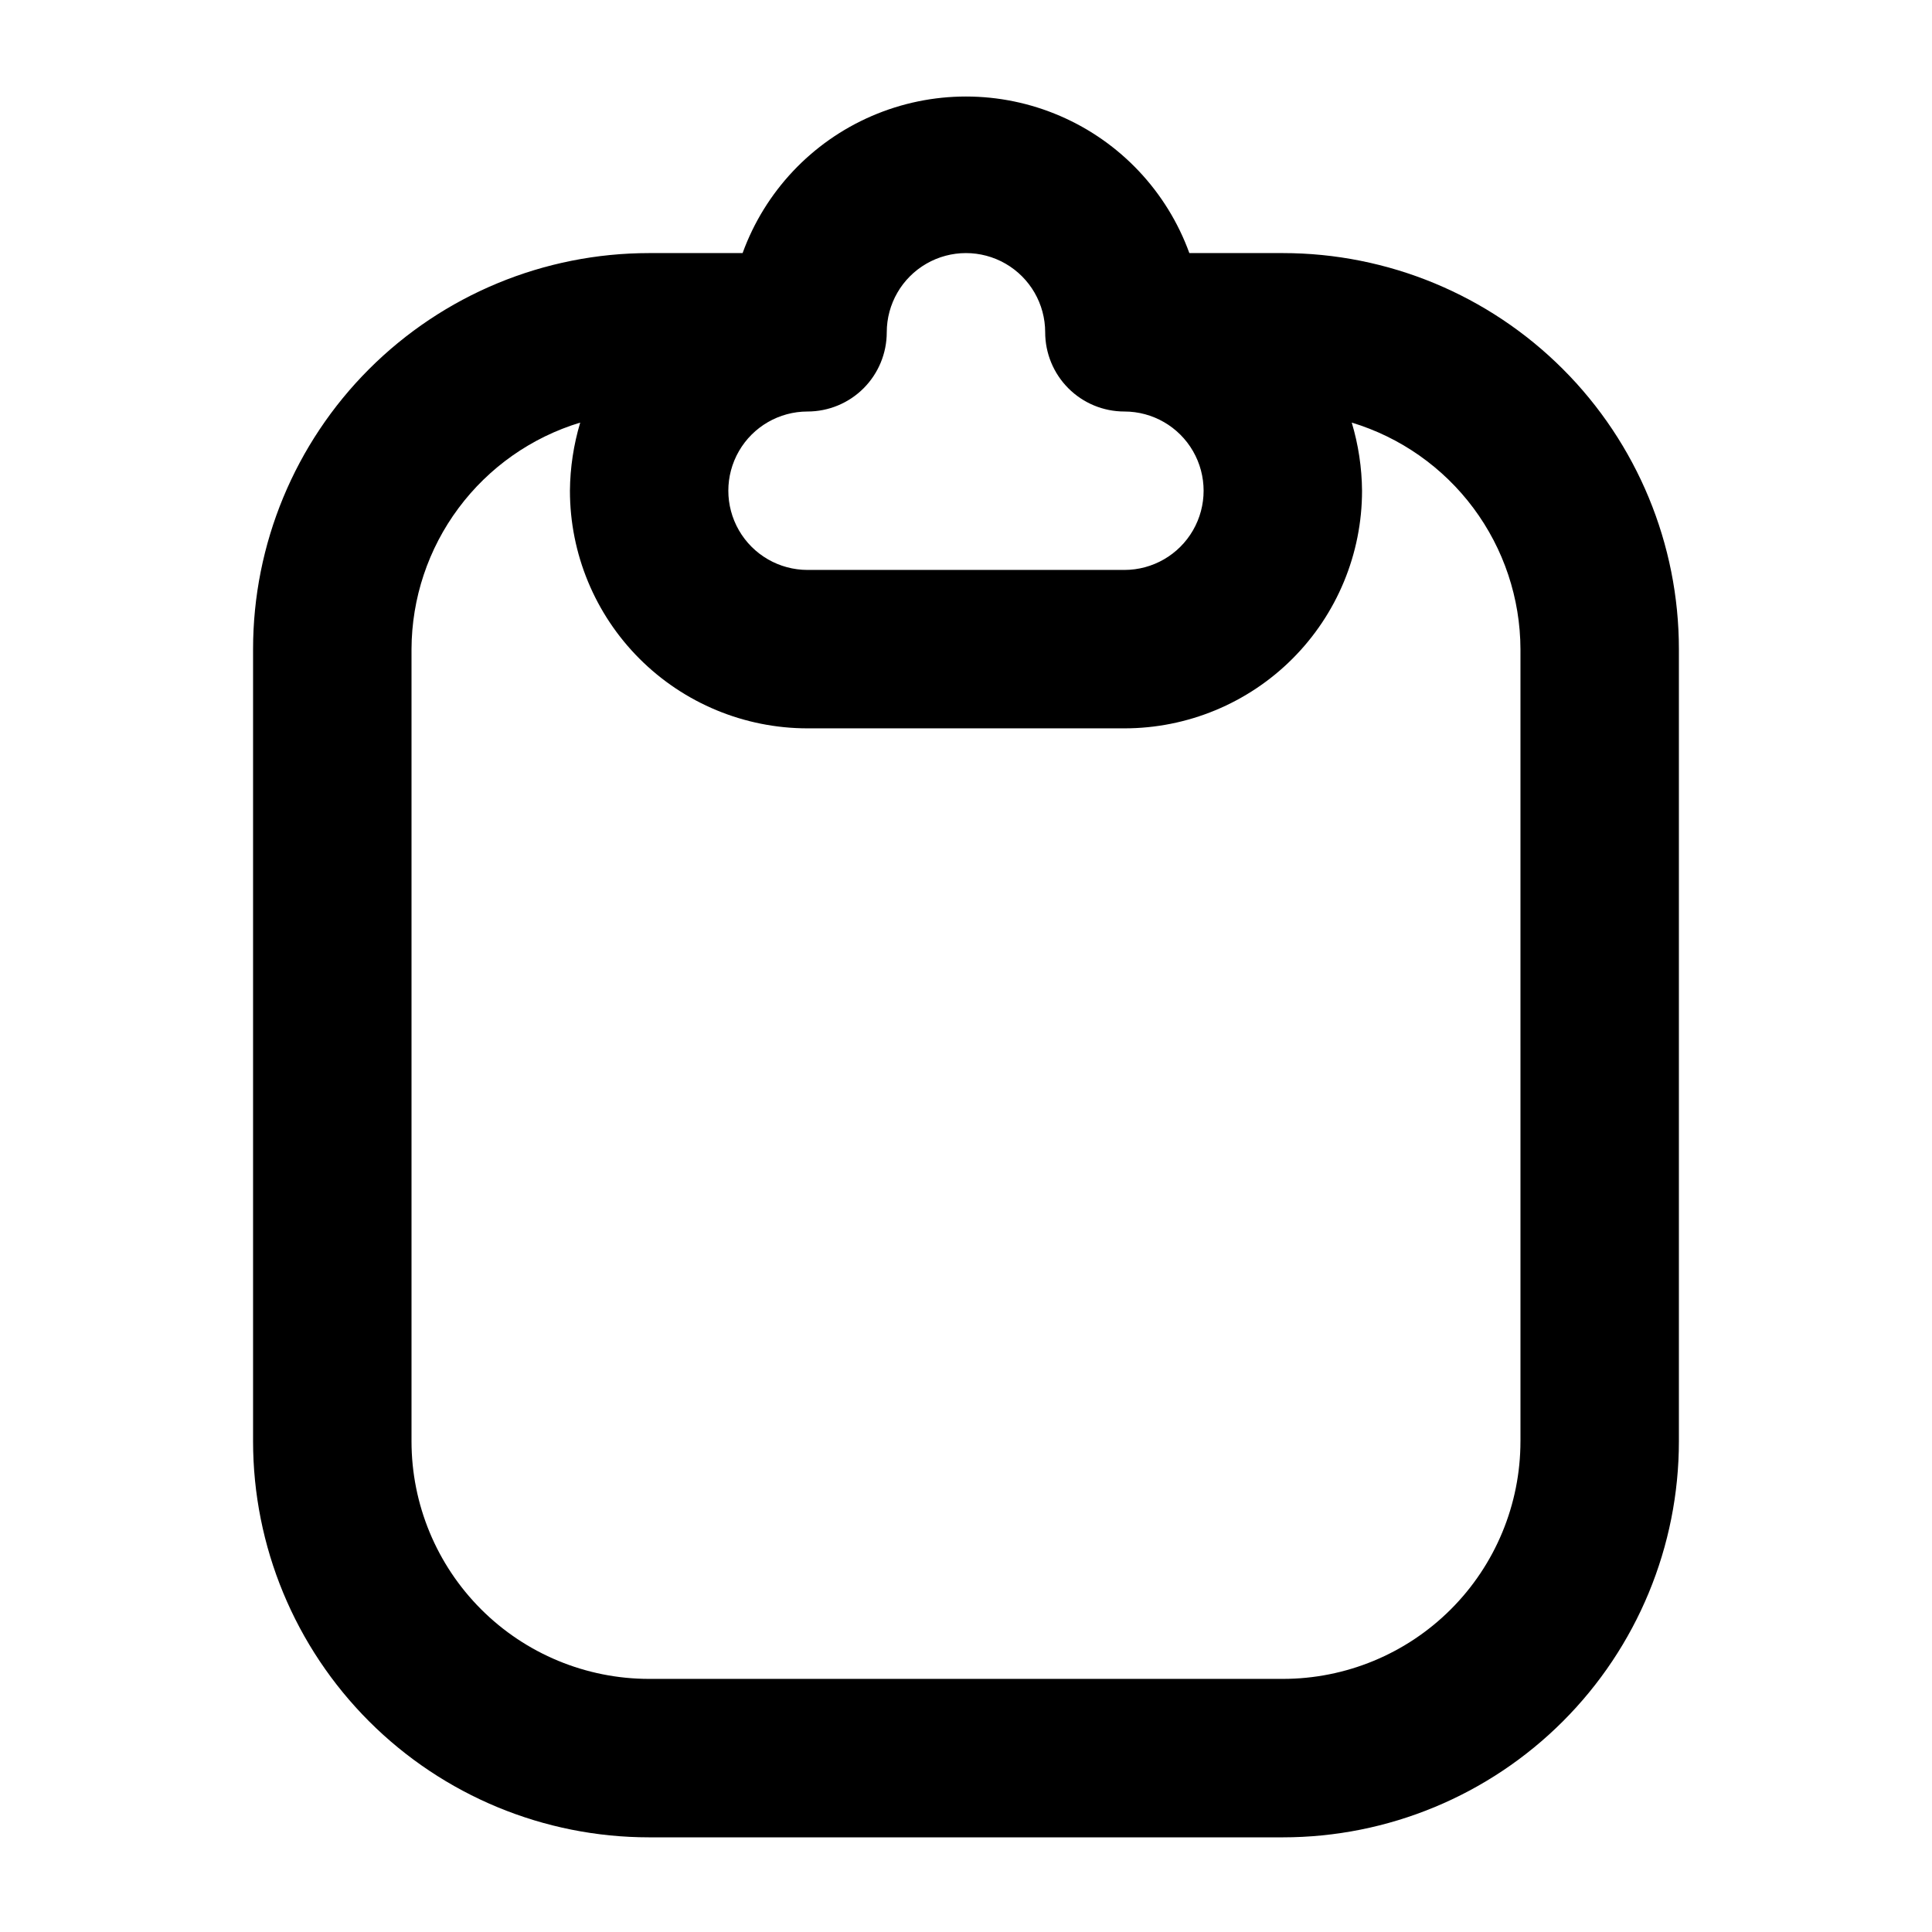 <?xml version="1.0" encoding="UTF-8"?>
<!-- Uploaded to: SVG Repo, www.svgrepo.com, Generator: SVG Repo Mixer Tools -->
<svg fill="#000000" width="800px" height="800px" version="1.1" viewBox="144 144 512 512" xmlns="http://www.w3.org/2000/svg">
 <path d="m483.96 211.07h-24.77c-5.918-16.309-18.305-29.457-34.234-36.332-15.93-6.879-33.992-6.879-49.922 0-15.93 6.875-28.32 20.023-34.238 36.332h-24.77c-27.84 0-54.535 11.059-74.219 30.742s-30.742 46.379-30.742 74.219v209.92c0 27.84 11.059 54.535 30.742 74.219 19.684 19.684 46.379 30.742 74.219 30.742h167.94-0.004c27.84 0 54.535-11.059 74.219-30.742 19.684-19.684 30.742-46.379 30.742-74.219v-209.92c0-27.84-11.059-54.535-30.742-74.219s-46.379-30.742-74.219-30.742zm-104.96 20.992c0-7.5 4-14.43 10.496-18.18 6.492-3.75 14.496-3.75 20.992 0 6.492 3.75 10.496 10.68 10.496 18.18 0 5.566 2.211 10.906 6.148 14.844 3.934 3.938 9.273 6.148 14.844 6.148 7.496 0 14.43 4 18.18 10.496 3.75 6.496 3.75 14.496 0 20.992-3.75 6.496-10.684 10.496-18.18 10.496h-83.969c-7.5 0-14.43-4-18.18-10.496-3.75-6.496-3.75-14.496 0-20.992 3.75-6.496 10.68-10.496 18.18-10.496 5.566 0 10.906-2.211 14.844-6.148 3.934-3.938 6.148-9.277 6.148-14.844zm167.94 293.89-0.004-0.004c0 16.703-6.633 32.723-18.445 44.531-11.809 11.812-27.828 18.445-44.531 18.445h-167.93c-16.703 0-32.723-6.633-44.531-18.445-11.812-11.809-18.445-27.828-18.445-44.531v-209.92c0.051-13.477 4.418-26.578 12.469-37.383 8.047-10.809 19.348-18.75 32.242-22.656-1.754 5.859-2.672 11.938-2.727 18.055 0 16.703 6.633 32.719 18.445 44.531 11.809 11.809 27.828 18.445 44.531 18.445h83.969c16.699 0 32.719-6.637 44.527-18.445 11.812-11.812 18.445-27.828 18.445-44.531-0.051-6.117-0.973-12.195-2.727-18.055 12.895 3.906 24.195 11.848 32.246 22.656 8.047 10.805 12.418 23.906 12.465 37.383z"/>
</svg>